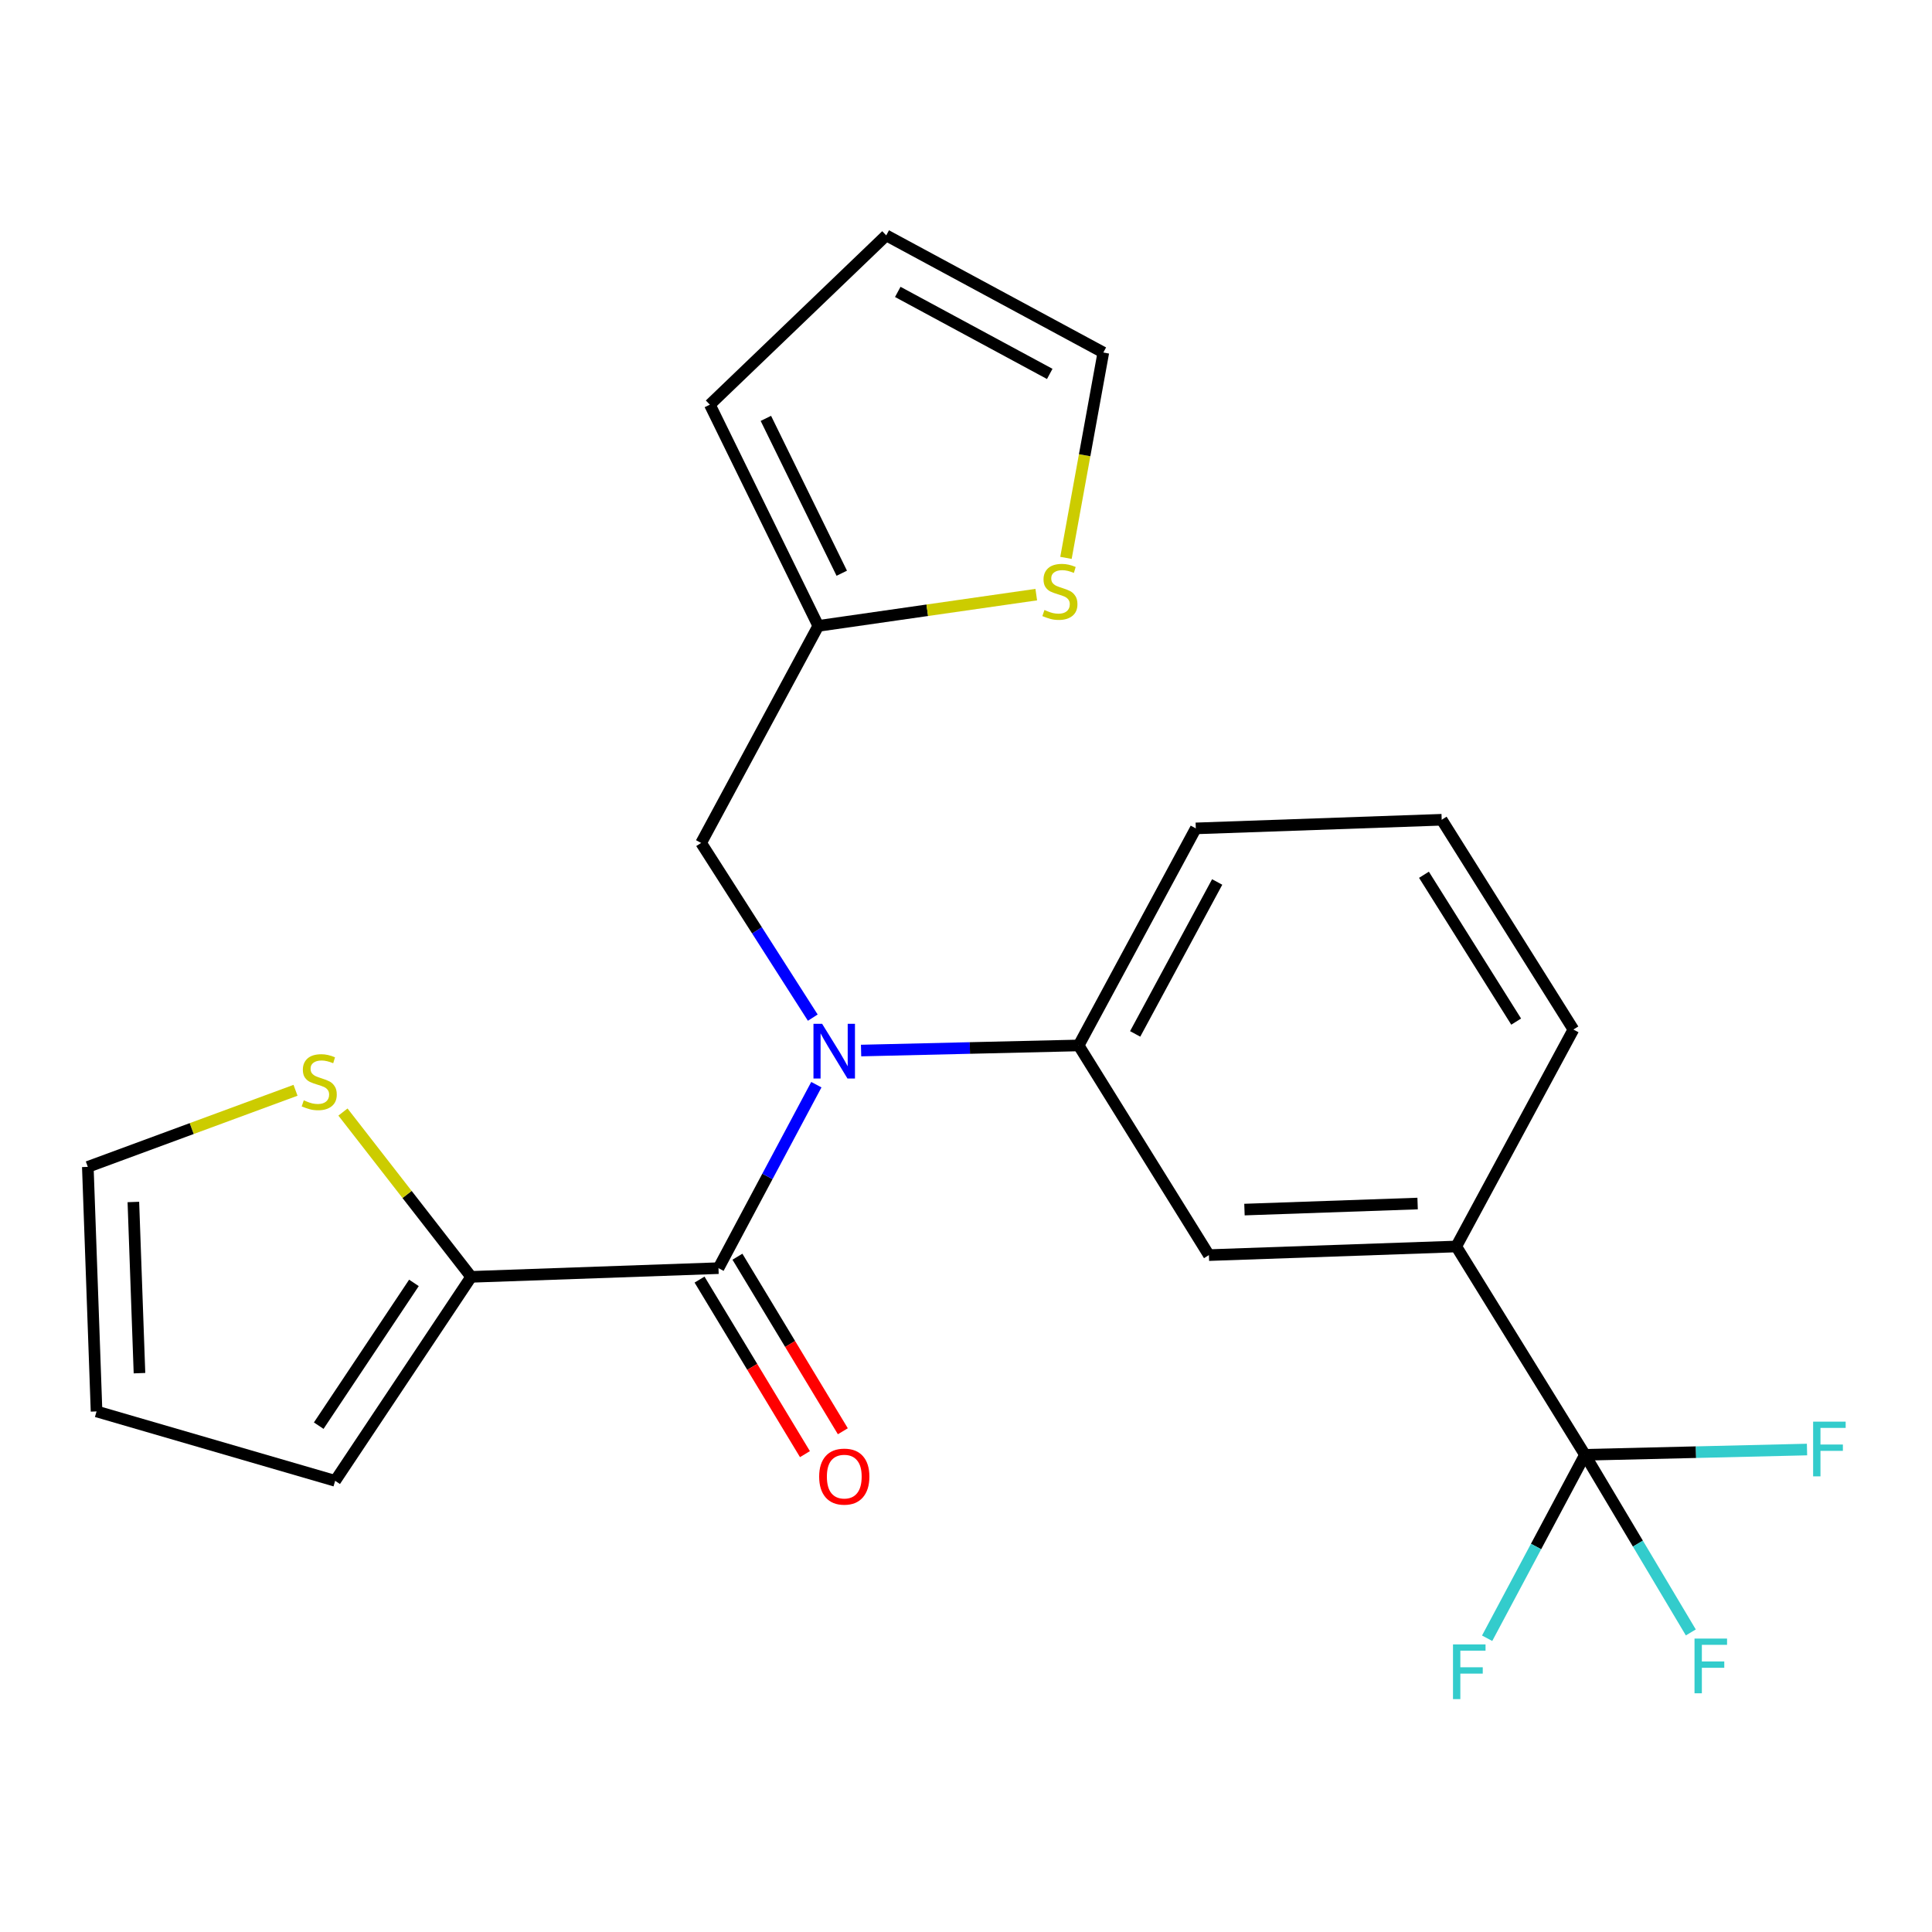 <?xml version='1.0' encoding='iso-8859-1'?>
<svg version='1.1' baseProfile='full'
              xmlns='http://www.w3.org/2000/svg'
                      xmlns:rdkit='http://www.rdkit.org/xml'
                      xmlns:xlink='http://www.w3.org/1999/xlink'
                  xml:space='preserve'
width='1000px' height='1000px' viewBox='0 0 1000 1000'>
<!-- END OF HEADER -->
<rect style='opacity:1.0;fill:#FFFFFF;stroke:none' width='1000' height='1000' x='0' y='0'> </rect>
<path class='bond-0' d='M 371.888,656.392 L 397.214,608.91' style='fill:none;fill-rule:evenodd;stroke:#000000;stroke-width:6px;stroke-linecap:butt;stroke-linejoin:miter;stroke-opacity:1' />
<path class='bond-0' d='M 397.214,608.91 L 422.54,561.427' style='fill:none;fill-rule:evenodd;stroke:#0000FF;stroke-width:6px;stroke-linecap:butt;stroke-linejoin:miter;stroke-opacity:1' />
<path class='bond-2' d='M 371.888,656.392 L 243.873,660.899' style='fill:none;fill-rule:evenodd;stroke:#000000;stroke-width:6px;stroke-linecap:butt;stroke-linejoin:miter;stroke-opacity:1' />
<path class='bond-10' d='M 362.081,662.315 L 389.361,707.487' style='fill:none;fill-rule:evenodd;stroke:#000000;stroke-width:6px;stroke-linecap:butt;stroke-linejoin:miter;stroke-opacity:1' />
<path class='bond-10' d='M 389.361,707.487 L 416.64,752.66' style='fill:none;fill-rule:evenodd;stroke:#FF0000;stroke-width:6px;stroke-linecap:butt;stroke-linejoin:miter;stroke-opacity:1' />
<path class='bond-10' d='M 381.694,650.47 L 408.974,695.643' style='fill:none;fill-rule:evenodd;stroke:#000000;stroke-width:6px;stroke-linecap:butt;stroke-linejoin:miter;stroke-opacity:1' />
<path class='bond-10' d='M 408.974,695.643 L 436.254,740.816' style='fill:none;fill-rule:evenodd;stroke:#FF0000;stroke-width:6px;stroke-linecap:butt;stroke-linejoin:miter;stroke-opacity:1' />
<path class='bond-3' d='M 445.694,543.759 L 501.998,542.439' style='fill:none;fill-rule:evenodd;stroke:#0000FF;stroke-width:6px;stroke-linecap:butt;stroke-linejoin:miter;stroke-opacity:1' />
<path class='bond-3' d='M 501.998,542.439 L 558.303,541.119' style='fill:none;fill-rule:evenodd;stroke:#000000;stroke-width:6px;stroke-linecap:butt;stroke-linejoin:miter;stroke-opacity:1' />
<path class='bond-9' d='M 420.695,526.727 L 391.798,481.518' style='fill:none;fill-rule:evenodd;stroke:#0000FF;stroke-width:6px;stroke-linecap:butt;stroke-linejoin:miter;stroke-opacity:1' />
<path class='bond-9' d='M 391.798,481.518 L 362.901,436.309' style='fill:none;fill-rule:evenodd;stroke:#000000;stroke-width:6px;stroke-linecap:butt;stroke-linejoin:miter;stroke-opacity:1' />
<path class='bond-1' d='M 820.379,753.005 L 753.755,645.178' style='fill:none;fill-rule:evenodd;stroke:#000000;stroke-width:6px;stroke-linecap:butt;stroke-linejoin:miter;stroke-opacity:1' />
<path class='bond-17' d='M 820.379,753.005 L 795.058,800.481' style='fill:none;fill-rule:evenodd;stroke:#000000;stroke-width:6px;stroke-linecap:butt;stroke-linejoin:miter;stroke-opacity:1' />
<path class='bond-17' d='M 795.058,800.481 L 769.738,847.958' style='fill:none;fill-rule:evenodd;stroke:#33CCCC;stroke-width:6px;stroke-linecap:butt;stroke-linejoin:miter;stroke-opacity:1' />
<path class='bond-18' d='M 820.379,753.005 L 877.843,751.641' style='fill:none;fill-rule:evenodd;stroke:#000000;stroke-width:6px;stroke-linecap:butt;stroke-linejoin:miter;stroke-opacity:1' />
<path class='bond-18' d='M 877.843,751.641 L 935.308,750.276' style='fill:none;fill-rule:evenodd;stroke:#33CCCC;stroke-width:6px;stroke-linecap:butt;stroke-linejoin:miter;stroke-opacity:1' />
<path class='bond-19' d='M 820.379,753.005 L 847.773,798.974' style='fill:none;fill-rule:evenodd;stroke:#000000;stroke-width:6px;stroke-linecap:butt;stroke-linejoin:miter;stroke-opacity:1' />
<path class='bond-19' d='M 847.773,798.974 L 875.166,844.943' style='fill:none;fill-rule:evenodd;stroke:#33CCCC;stroke-width:6px;stroke-linecap:butt;stroke-linejoin:miter;stroke-opacity:1' />
<path class='bond-5' d='M 243.873,660.899 L 210.694,618.246' style='fill:none;fill-rule:evenodd;stroke:#000000;stroke-width:6px;stroke-linecap:butt;stroke-linejoin:miter;stroke-opacity:1' />
<path class='bond-5' d='M 210.694,618.246 L 177.516,575.594' style='fill:none;fill-rule:evenodd;stroke:#CCCC00;stroke-width:6px;stroke-linecap:butt;stroke-linejoin:miter;stroke-opacity:1' />
<path class='bond-11' d='M 243.873,660.899 L 173.469,766.472' style='fill:none;fill-rule:evenodd;stroke:#000000;stroke-width:6px;stroke-linecap:butt;stroke-linejoin:miter;stroke-opacity:1' />
<path class='bond-11' d='M 214.25,664.023 L 164.968,737.924' style='fill:none;fill-rule:evenodd;stroke:#000000;stroke-width:6px;stroke-linecap:butt;stroke-linejoin:miter;stroke-opacity:1' />
<path class='bond-6' d='M 558.303,541.119 L 625.728,649.646' style='fill:none;fill-rule:evenodd;stroke:#000000;stroke-width:6px;stroke-linecap:butt;stroke-linejoin:miter;stroke-opacity:1' />
<path class='bond-20' d='M 558.303,541.119 L 618.943,428.774' style='fill:none;fill-rule:evenodd;stroke:#000000;stroke-width:6px;stroke-linecap:butt;stroke-linejoin:miter;stroke-opacity:1' />
<path class='bond-20' d='M 587.561,535.151 L 630.01,456.509' style='fill:none;fill-rule:evenodd;stroke:#000000;stroke-width:6px;stroke-linecap:butt;stroke-linejoin:miter;stroke-opacity:1' />
<path class='bond-4' d='M 753.755,645.178 L 625.728,649.646' style='fill:none;fill-rule:evenodd;stroke:#000000;stroke-width:6px;stroke-linecap:butt;stroke-linejoin:miter;stroke-opacity:1' />
<path class='bond-4' d='M 733.752,622.95 L 644.133,626.078' style='fill:none;fill-rule:evenodd;stroke:#000000;stroke-width:6px;stroke-linecap:butt;stroke-linejoin:miter;stroke-opacity:1' />
<path class='bond-25' d='M 753.755,645.178 L 814.396,532.884' style='fill:none;fill-rule:evenodd;stroke:#000000;stroke-width:6px;stroke-linecap:butt;stroke-linejoin:miter;stroke-opacity:1' />
<path class='bond-12' d='M 152.962,564.331 L 99.208,584.153' style='fill:none;fill-rule:evenodd;stroke:#CCCC00;stroke-width:6px;stroke-linecap:butt;stroke-linejoin:miter;stroke-opacity:1' />
<path class='bond-12' d='M 99.208,584.153 L 45.455,603.975' style='fill:none;fill-rule:evenodd;stroke:#000000;stroke-width:6px;stroke-linecap:butt;stroke-linejoin:miter;stroke-opacity:1' />
<path class='bond-7' d='M 423.542,323.964 L 362.901,436.309' style='fill:none;fill-rule:evenodd;stroke:#000000;stroke-width:6px;stroke-linecap:butt;stroke-linejoin:miter;stroke-opacity:1' />
<path class='bond-8' d='M 423.542,323.964 L 479.953,315.868' style='fill:none;fill-rule:evenodd;stroke:#000000;stroke-width:6px;stroke-linecap:butt;stroke-linejoin:miter;stroke-opacity:1' />
<path class='bond-8' d='M 479.953,315.868 L 536.365,307.773' style='fill:none;fill-rule:evenodd;stroke:#CCCC00;stroke-width:6px;stroke-linecap:butt;stroke-linejoin:miter;stroke-opacity:1' />
<path class='bond-14' d='M 423.542,323.964 L 367.42,209.455' style='fill:none;fill-rule:evenodd;stroke:#000000;stroke-width:6px;stroke-linecap:butt;stroke-linejoin:miter;stroke-opacity:1' />
<path class='bond-14' d='M 435.697,296.704 L 396.412,216.547' style='fill:none;fill-rule:evenodd;stroke:#000000;stroke-width:6px;stroke-linecap:butt;stroke-linejoin:miter;stroke-opacity:1' />
<path class='bond-13' d='M 551.744,288.757 L 561.413,235.613' style='fill:none;fill-rule:evenodd;stroke:#CCCC00;stroke-width:6px;stroke-linecap:butt;stroke-linejoin:miter;stroke-opacity:1' />
<path class='bond-13' d='M 561.413,235.613 L 571.083,182.469' style='fill:none;fill-rule:evenodd;stroke:#000000;stroke-width:6px;stroke-linecap:butt;stroke-linejoin:miter;stroke-opacity:1' />
<path class='bond-15' d='M 173.469,766.472 L 49.973,730.551' style='fill:none;fill-rule:evenodd;stroke:#000000;stroke-width:6px;stroke-linecap:butt;stroke-linejoin:miter;stroke-opacity:1' />
<path class='bond-23' d='M 45.455,603.975 L 49.973,730.551' style='fill:none;fill-rule:evenodd;stroke:#000000;stroke-width:6px;stroke-linecap:butt;stroke-linejoin:miter;stroke-opacity:1' />
<path class='bond-23' d='M 69.03,622.144 L 72.193,710.747' style='fill:none;fill-rule:evenodd;stroke:#000000;stroke-width:6px;stroke-linecap:butt;stroke-linejoin:miter;stroke-opacity:1' />
<path class='bond-24' d='M 571.083,182.469 L 458.712,121.829' style='fill:none;fill-rule:evenodd;stroke:#000000;stroke-width:6px;stroke-linecap:butt;stroke-linejoin:miter;stroke-opacity:1' />
<path class='bond-24' d='M 543.346,193.537 L 464.686,151.088' style='fill:none;fill-rule:evenodd;stroke:#000000;stroke-width:6px;stroke-linecap:butt;stroke-linejoin:miter;stroke-opacity:1' />
<path class='bond-16' d='M 367.42,209.455 L 458.712,121.829' style='fill:none;fill-rule:evenodd;stroke:#000000;stroke-width:6px;stroke-linecap:butt;stroke-linejoin:miter;stroke-opacity:1' />
<path class='bond-22' d='M 618.943,428.774 L 746.22,424.306' style='fill:none;fill-rule:evenodd;stroke:#000000;stroke-width:6px;stroke-linecap:butt;stroke-linejoin:miter;stroke-opacity:1' />
<path class='bond-21' d='M 814.396,532.884 L 746.22,424.306' style='fill:none;fill-rule:evenodd;stroke:#000000;stroke-width:6px;stroke-linecap:butt;stroke-linejoin:miter;stroke-opacity:1' />
<path class='bond-21' d='M 784.766,528.781 L 737.042,452.777' style='fill:none;fill-rule:evenodd;stroke:#000000;stroke-width:6px;stroke-linecap:butt;stroke-linejoin:miter;stroke-opacity:1' />
<path  class='atom-1' d='M 425.53 529.925
L 434.81 544.925
Q 435.73 546.405, 437.21 549.085
Q 438.69 551.765, 438.77 551.925
L 438.77 529.925
L 442.53 529.925
L 442.53 558.245
L 438.65 558.245
L 428.69 541.845
Q 427.53 539.925, 426.29 537.725
Q 425.09 535.525, 424.73 534.845
L 424.73 558.245
L 421.05 558.245
L 421.05 529.925
L 425.53 529.925
' fill='#0000FF'/>
<path  class='atom-6' d='M 157.234 569.525
Q 157.554 569.645, 158.874 570.205
Q 160.194 570.765, 161.634 571.125
Q 163.114 571.445, 164.554 571.445
Q 167.234 571.445, 168.794 570.165
Q 170.354 568.845, 170.354 566.565
Q 170.354 565.005, 169.554 564.045
Q 168.794 563.085, 167.594 562.565
Q 166.394 562.045, 164.394 561.445
Q 161.874 560.685, 160.354 559.965
Q 158.874 559.245, 157.794 557.725
Q 156.754 556.205, 156.754 553.645
Q 156.754 550.085, 159.154 547.885
Q 161.594 545.685, 166.394 545.685
Q 169.674 545.685, 173.394 547.245
L 172.474 550.325
Q 169.074 548.925, 166.514 548.925
Q 163.754 548.925, 162.234 550.085
Q 160.714 551.205, 160.754 553.165
Q 160.754 554.685, 161.514 555.605
Q 162.314 556.525, 163.434 557.045
Q 164.594 557.565, 166.514 558.165
Q 169.074 558.965, 170.594 559.765
Q 172.114 560.565, 173.194 562.205
Q 174.314 563.805, 174.314 566.565
Q 174.314 570.485, 171.674 572.605
Q 169.074 574.685, 164.714 574.685
Q 162.194 574.685, 160.274 574.125
Q 158.394 573.605, 156.154 572.685
L 157.234 569.525
' fill='#CCCC00'/>
<path  class='atom-9' d='M 540.603 315.736
Q 540.923 315.856, 542.243 316.416
Q 543.563 316.976, 545.003 317.336
Q 546.483 317.656, 547.923 317.656
Q 550.603 317.656, 552.163 316.376
Q 553.723 315.056, 553.723 312.776
Q 553.723 311.216, 552.923 310.256
Q 552.163 309.296, 550.963 308.776
Q 549.763 308.256, 547.763 307.656
Q 545.243 306.896, 543.723 306.176
Q 542.243 305.456, 541.163 303.936
Q 540.123 302.416, 540.123 299.856
Q 540.123 296.296, 542.523 294.096
Q 544.963 291.896, 549.763 291.896
Q 553.043 291.896, 556.763 293.456
L 555.843 296.536
Q 552.443 295.136, 549.883 295.136
Q 547.123 295.136, 545.603 296.296
Q 544.083 297.416, 544.123 299.376
Q 544.123 300.896, 544.883 301.816
Q 545.683 302.736, 546.803 303.256
Q 547.963 303.776, 549.883 304.376
Q 552.443 305.176, 553.963 305.976
Q 555.483 306.776, 556.563 308.416
Q 557.683 310.016, 557.683 312.776
Q 557.683 316.696, 555.043 318.816
Q 552.443 320.896, 548.083 320.896
Q 545.563 320.896, 543.643 320.336
Q 541.763 319.816, 539.523 318.896
L 540.603 315.736
' fill='#CCCC00'/>
<path  class='atom-11' d='M 423.996 764.286
Q 423.996 757.486, 427.356 753.686
Q 430.716 749.886, 436.996 749.886
Q 443.276 749.886, 446.636 753.686
Q 449.996 757.486, 449.996 764.286
Q 449.996 771.166, 446.596 775.086
Q 443.196 778.966, 436.996 778.966
Q 430.756 778.966, 427.356 775.086
Q 423.996 771.206, 423.996 764.286
M 436.996 775.766
Q 441.316 775.766, 443.636 772.886
Q 445.996 769.966, 445.996 764.286
Q 445.996 758.726, 443.636 755.926
Q 441.316 753.086, 436.996 753.086
Q 432.676 753.086, 430.316 755.886
Q 427.996 758.686, 427.996 764.286
Q 427.996 770.006, 430.316 772.886
Q 432.676 775.766, 436.996 775.766
' fill='#FF0000'/>
<path  class='atom-18' d='M 752.069 851.14
L 768.909 851.14
L 768.909 854.38
L 755.869 854.38
L 755.869 862.98
L 767.469 862.98
L 767.469 866.26
L 755.869 866.26
L 755.869 879.46
L 752.069 879.46
L 752.069 851.14
' fill='#33CCCC'/>
<path  class='atom-19' d='M 938.471 735.841
L 955.311 735.841
L 955.311 739.081
L 942.271 739.081
L 942.271 747.681
L 953.871 747.681
L 953.871 750.961
L 942.271 750.961
L 942.271 764.161
L 938.471 764.161
L 938.471 735.841
' fill='#33CCCC'/>
<path  class='atom-20' d='M 877.08 848.123
L 893.92 848.123
L 893.92 851.363
L 880.88 851.363
L 880.88 859.963
L 892.48 859.963
L 892.48 863.243
L 880.88 863.243
L 880.88 876.443
L 877.08 876.443
L 877.08 848.123
' fill='#33CCCC'/>
</svg>
